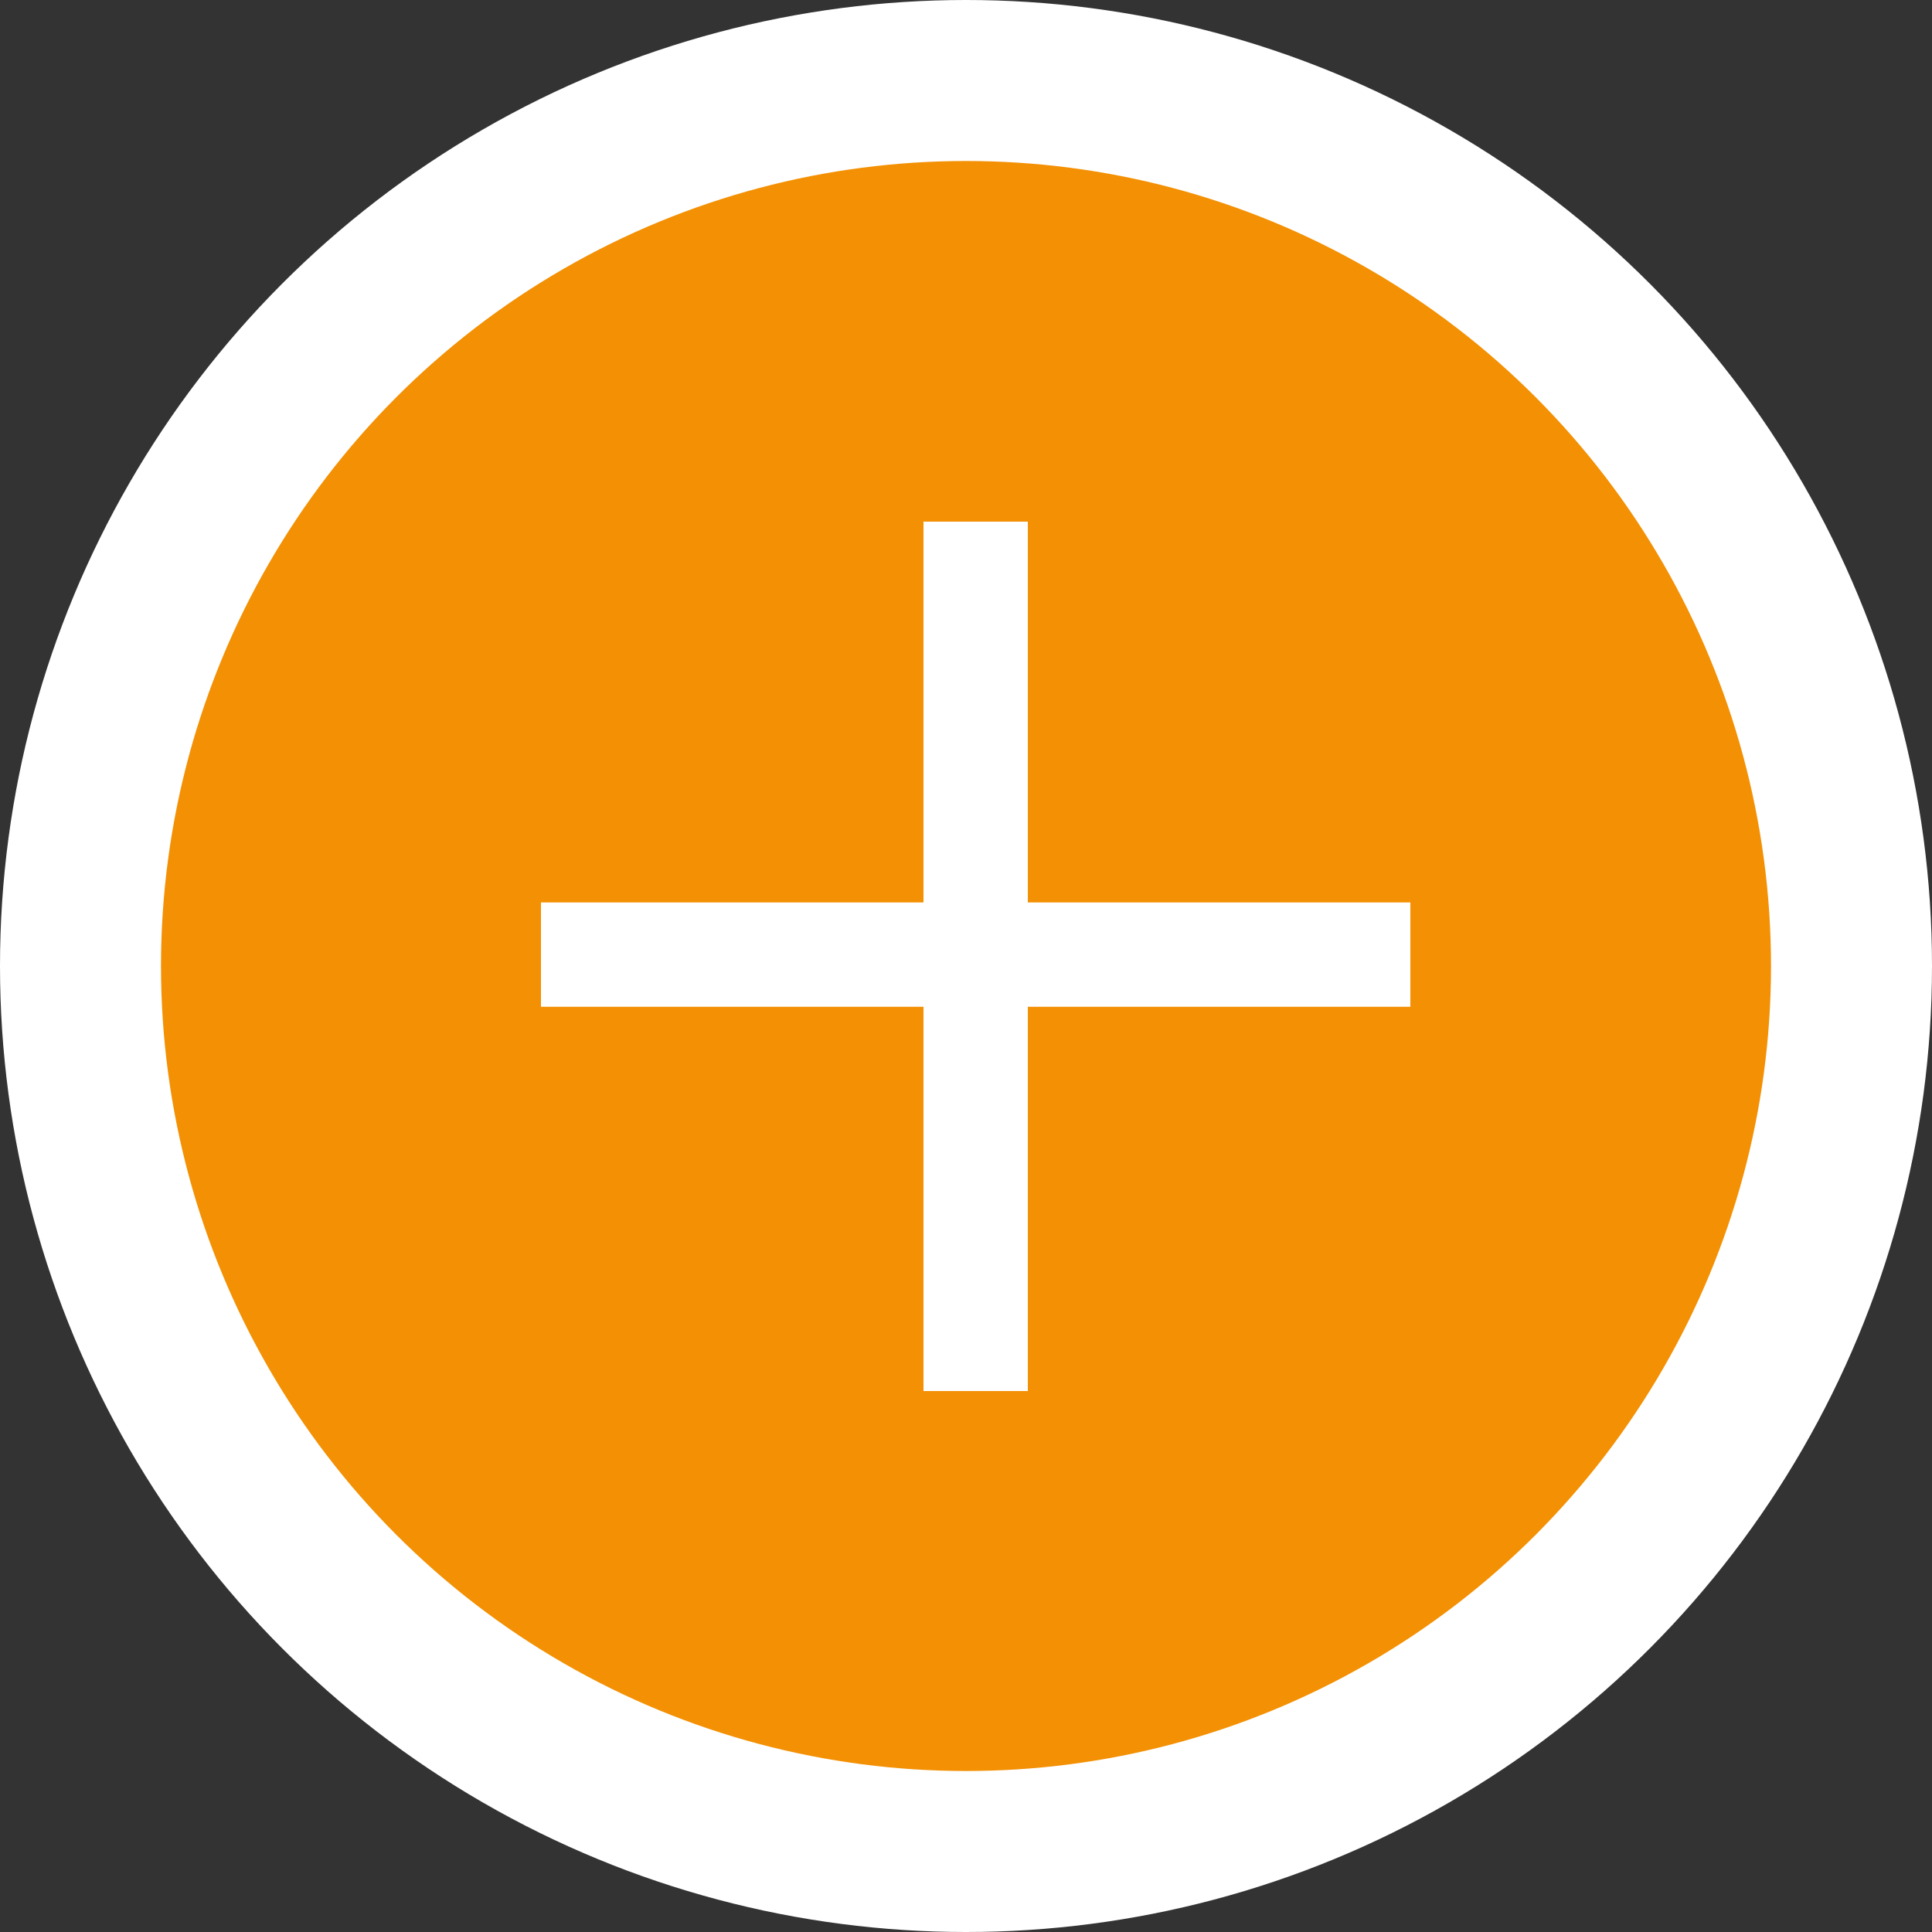 <svg width="100" height="100" viewBox="0 0 100 100" fill="none" xmlns="http://www.w3.org/2000/svg">
<rect x="0" y="0" width="100" height="100" fill="#333333" stroke="none"/>
<circle cx="50" cy="50" r="50" fill="white"/>
<circle cx="50" cy="50" r="41.667" fill="#F39003"/>
<path d="M47.8 72V52.11H28V46.71H47.8V27H53.2V46.71H73V52.11H53.2V72H47.8Z" fill="white"/>
</svg>
